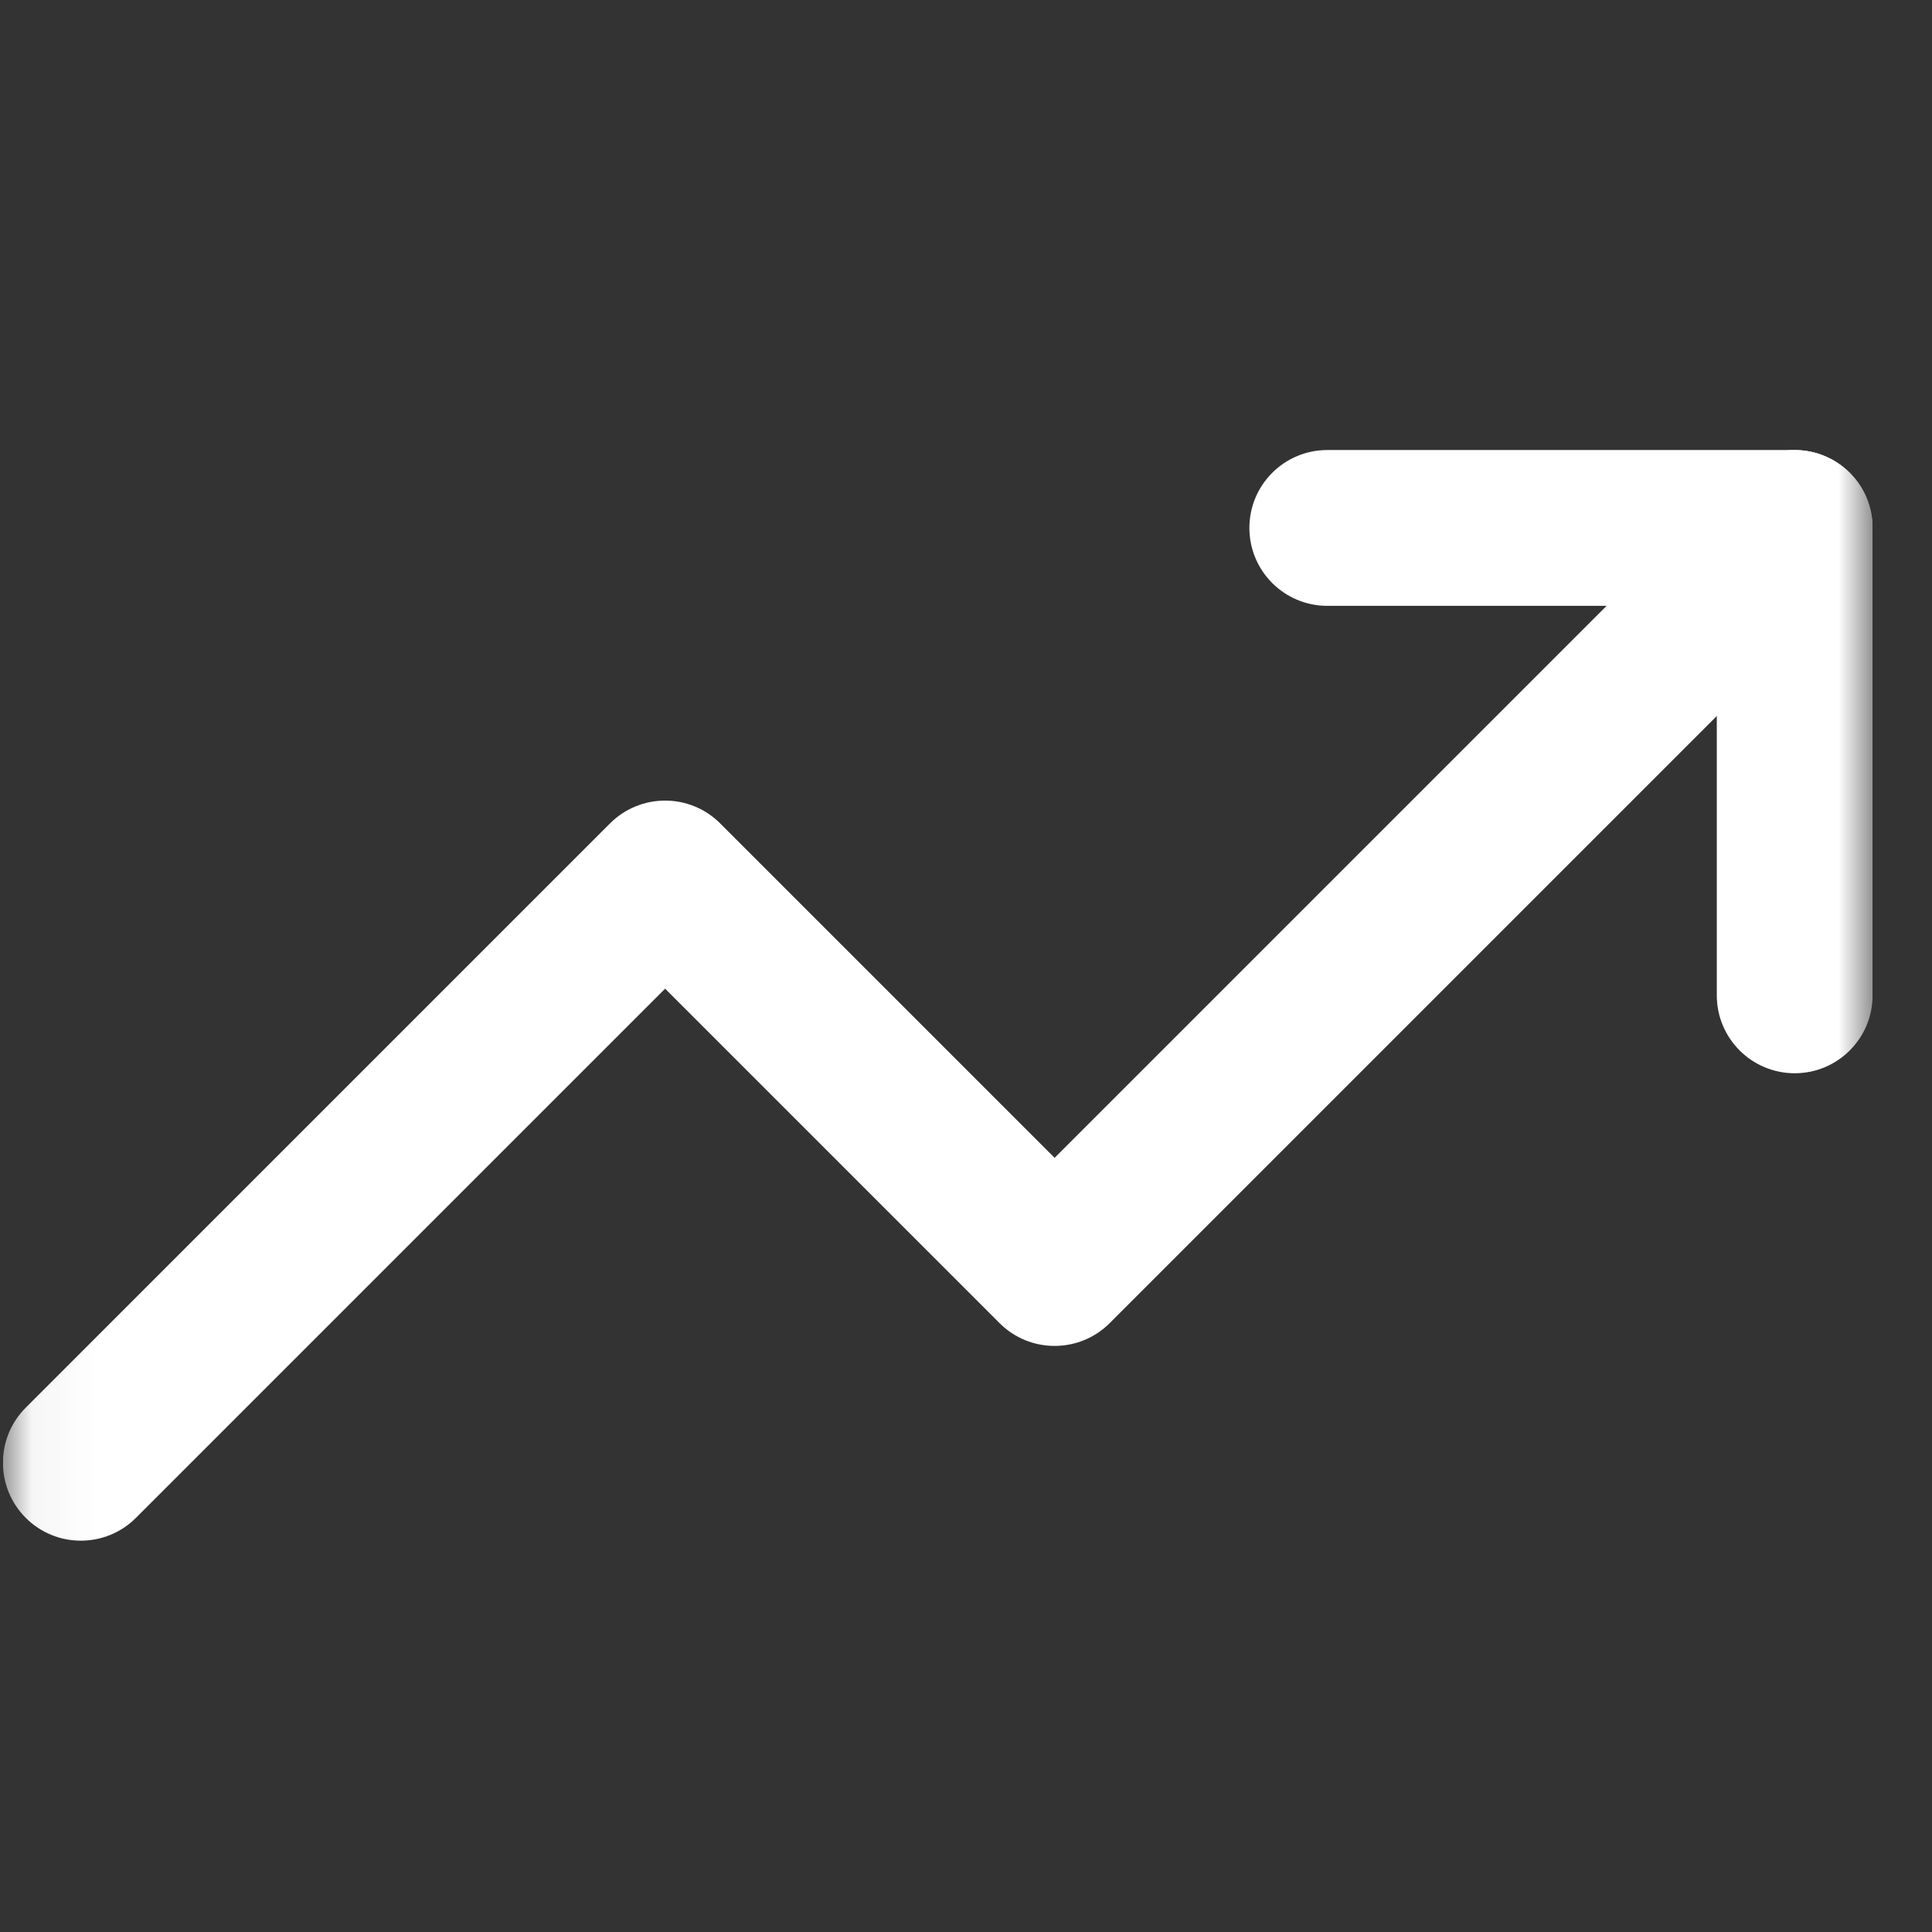 <svg width="31" height="31" viewBox="0 0 31 31" fill="none" xmlns="http://www.w3.org/2000/svg">
<rect x="0" y="0" width="31" height="31" fill="#333333" stroke="none"/>
<g clip-path="url(#clip0_258_27944)">
<mask id="mask0_258_27944" style="mask-type:luminance" maskUnits="userSpaceOnUse" x="0" y="0" width="31" height="31">
<path d="M0.047 0.971H30.047V30.971H0.047V0.971Z" fill="white"/>
</mask>
<g mask="url(#mask0_258_27944)">
<path fill-rule="evenodd" clip-rule="evenodd" d="M29.681 7.587C30.169 8.075 30.169 8.866 29.681 9.355L17.806 21.23C17.318 21.718 16.526 21.718 16.038 21.23L10.672 15.864L2.181 24.355C1.693 24.843 0.901 24.843 0.413 24.355C-0.075 23.866 -0.075 23.075 0.413 22.587L9.788 13.212C10.276 12.724 11.068 12.724 11.556 13.212L16.922 18.578L27.913 7.587C28.401 7.099 29.193 7.099 29.681 7.587Z" fill="white"/>
<path fill-rule="evenodd" clip-rule="evenodd" d="M20.047 8.471C20.047 7.78 20.607 7.221 21.297 7.221H28.797C29.487 7.221 30.047 7.78 30.047 8.471V15.971C30.047 16.661 29.487 17.221 28.797 17.221C28.107 17.221 27.547 16.661 27.547 15.971V9.721H21.297C20.607 9.721 20.047 9.161 20.047 8.471Z" fill="white"/>
</g>
</g>
<defs>
<clipPath id="clip0_258_27944">
<rect width="30" height="30" fill="white" transform="translate(0.047 0.971)"/>
</clipPath>
</defs>
</svg>
